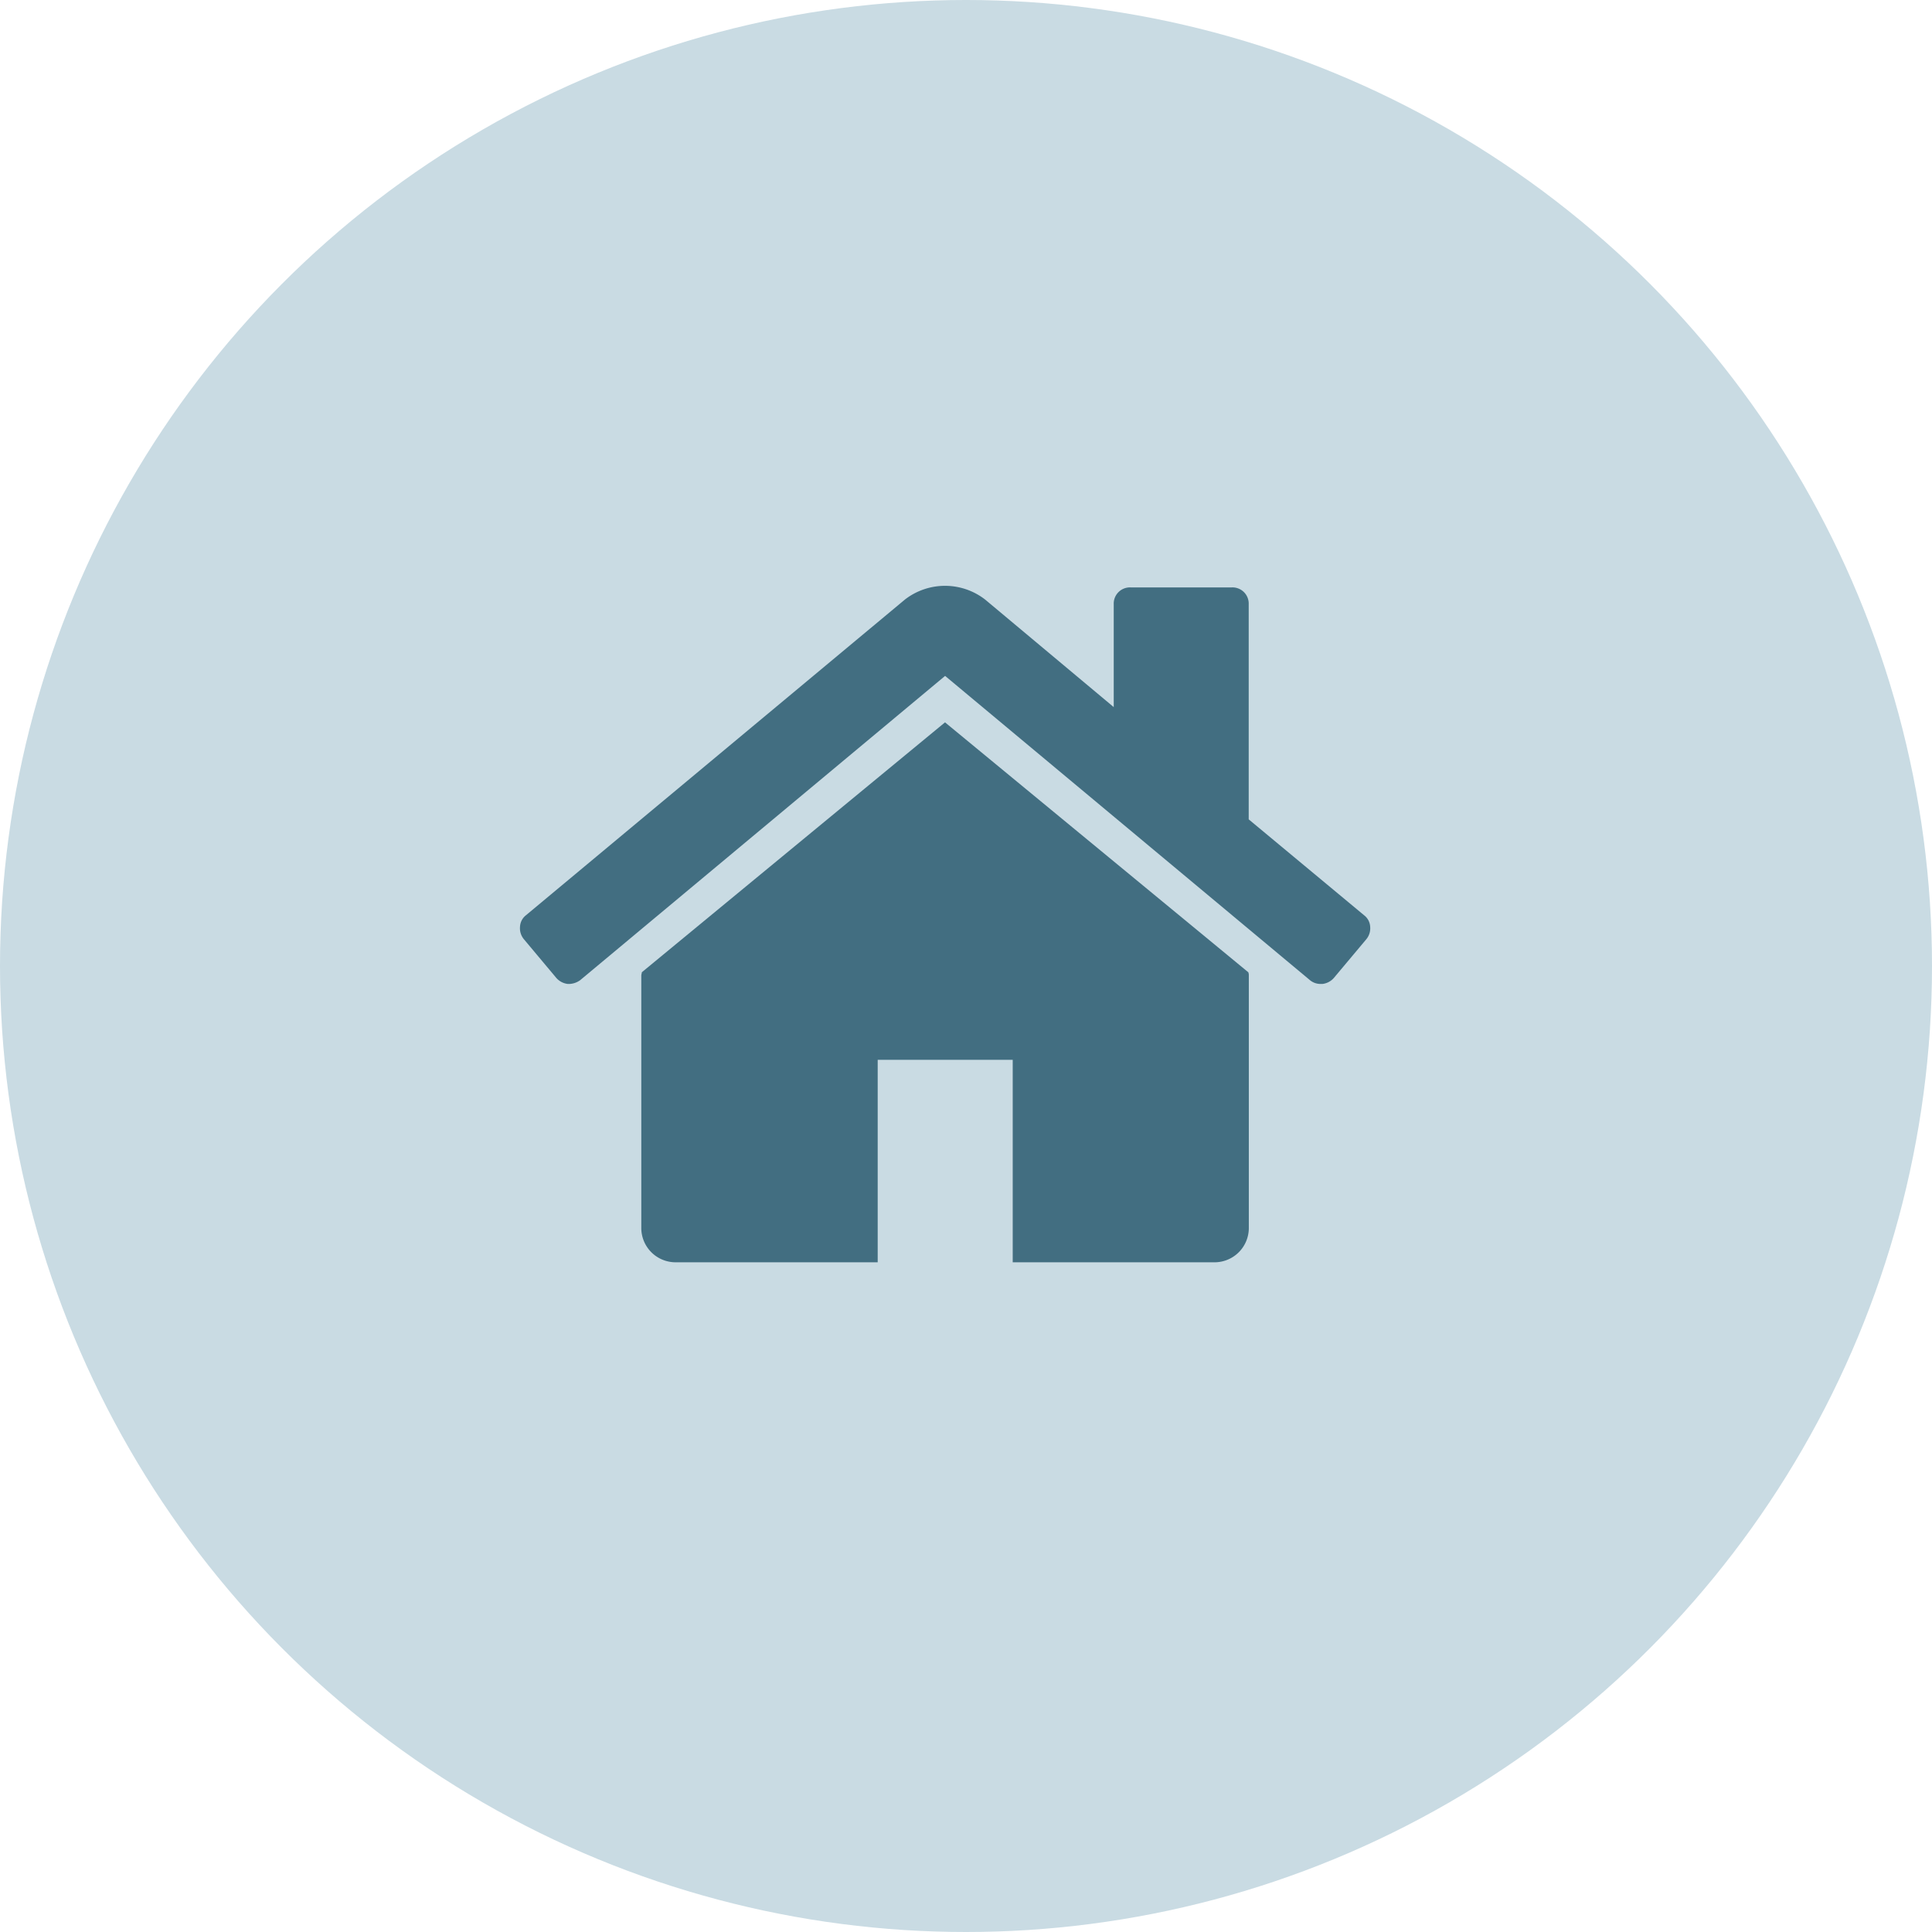 <svg xmlns="http://www.w3.org/2000/svg" viewBox="0 0 512 512"><defs><style>.cls-1{fill:#c9dbe3;}.cls-2{fill:#426e81;}</style></defs><title>hus</title><g id="Layer_2" data-name="Layer 2"><g id="Layer_1-2" data-name="Layer 1"><circle class="cls-1" cx="256" cy="256" r="256"/><path class="cls-2" d="M250.44,191.43l-80.35,66.23a1.71,1.71,0,0,1-.07.42,2.39,2.39,0,0,0-.07.42v67.07a9.09,9.09,0,0,0,9,8.95h53.65V280.86h35.78v53.66H322a9.09,9.09,0,0,0,8.95-8.95V258.5a2,2,0,0,0-.14-.84Z"/><path class="cls-2" d="M361.52,242.57l-30.6-25.43v-57a4.3,4.3,0,0,0-4.47-4.47H299.62a4.3,4.3,0,0,0-4.47,4.47v27.25l-34.09-28.51a17.35,17.35,0,0,0-21.24,0l-100.47,83.7a4.1,4.1,0,0,0-1.54,3,4.54,4.54,0,0,0,1,3.29l8.66,10.34a4.8,4.8,0,0,0,2.94,1.54,5.16,5.16,0,0,0,3.35-1l96.7-80.63,96.69,80.63a4.33,4.33,0,0,0,2.94,1h.42a4.76,4.76,0,0,0,2.93-1.53l8.67-10.34a4.53,4.53,0,0,0,1-3.29A4.07,4.07,0,0,0,361.52,242.57Z"/></g></g></svg>